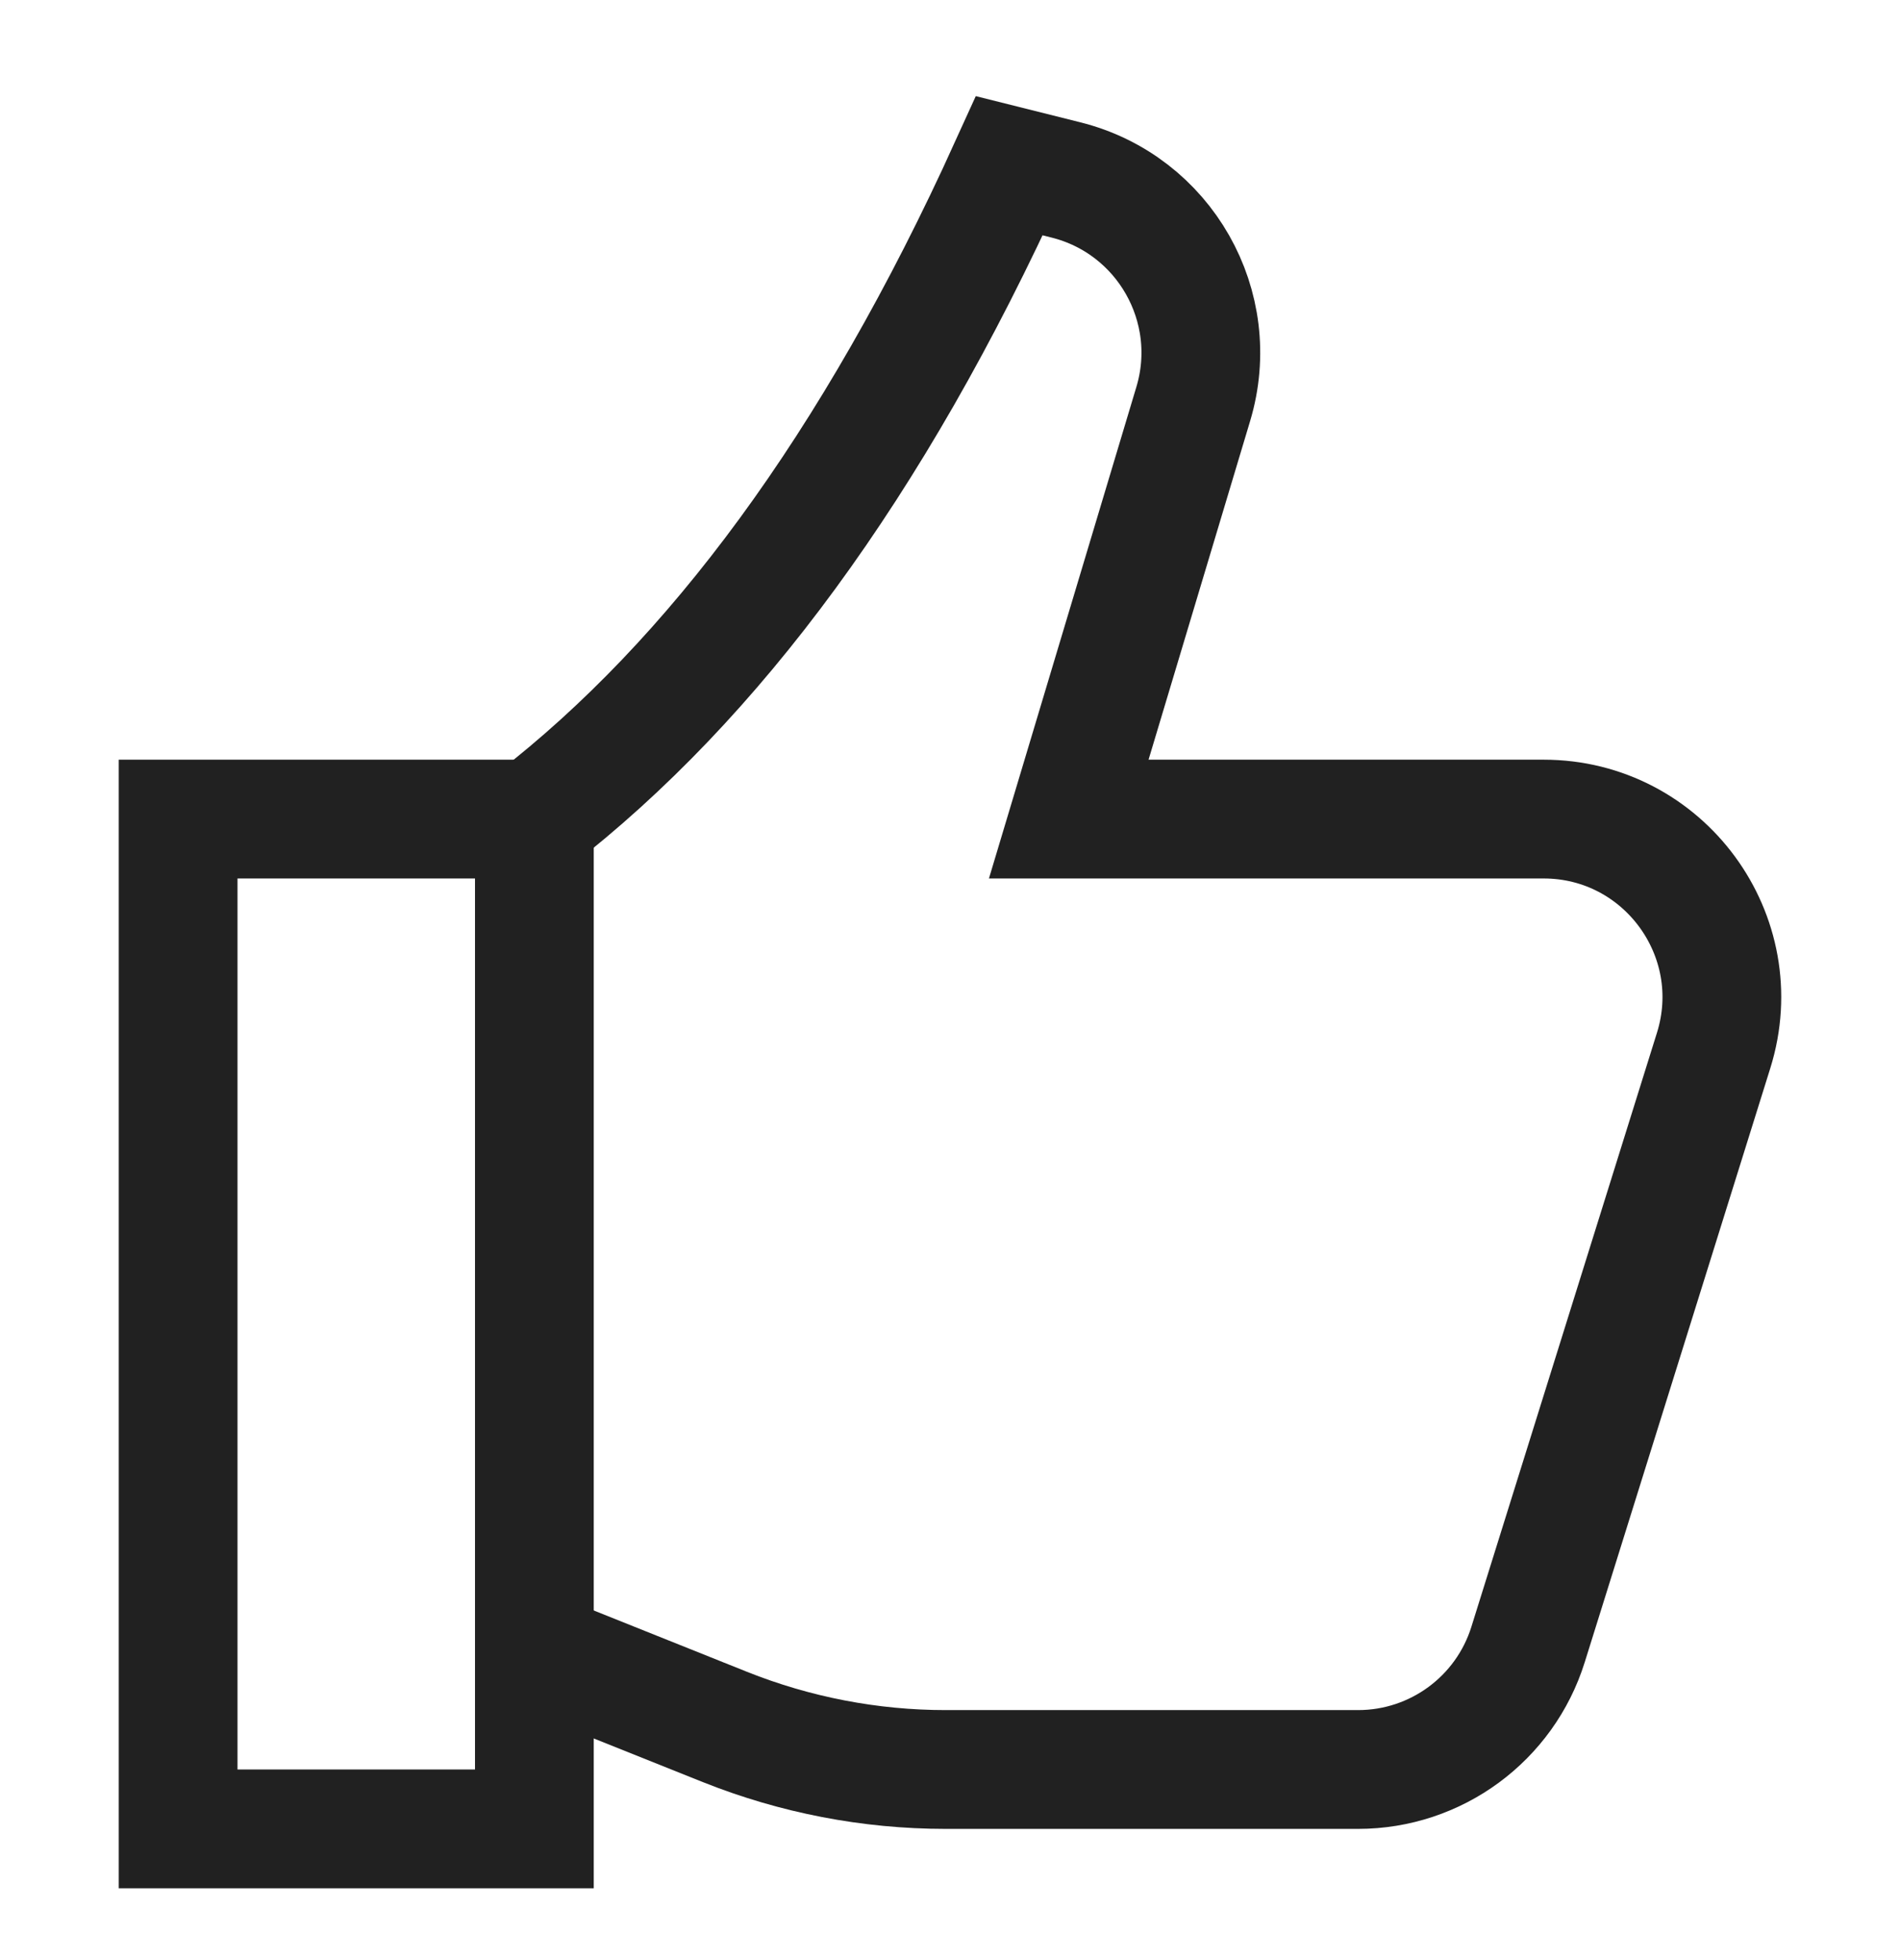 <svg width="32" height="33" viewBox="0 0 32 33" fill="none" xmlns="http://www.w3.org/2000/svg">
<g id="Frame">
<g id="Group">
<path id="Vector" d="M9 27.791L12.212 29.076C13.393 29.547 14.654 29.791 15.926 29.791H22.873C24.185 29.791 25.345 28.938 25.736 27.686L28.861 17.686C29.465 15.754 28.021 13.79 25.998 13.79H18L20.097 6.801C20.589 5.162 19.612 3.444 17.951 3.029L17 2.791C14.698 7.86 12.013 11.453 9 13.79" stroke="#212121" stroke-width="2" stroke-miterlimit="10"/>
<path id="Vector_2" d="M9 13.79H3V30.791H9V13.79Z" stroke="#212121" stroke-width="2" stroke-miterlimit="10" stroke-linecap="square"/>
</g>
</g>
</svg>
